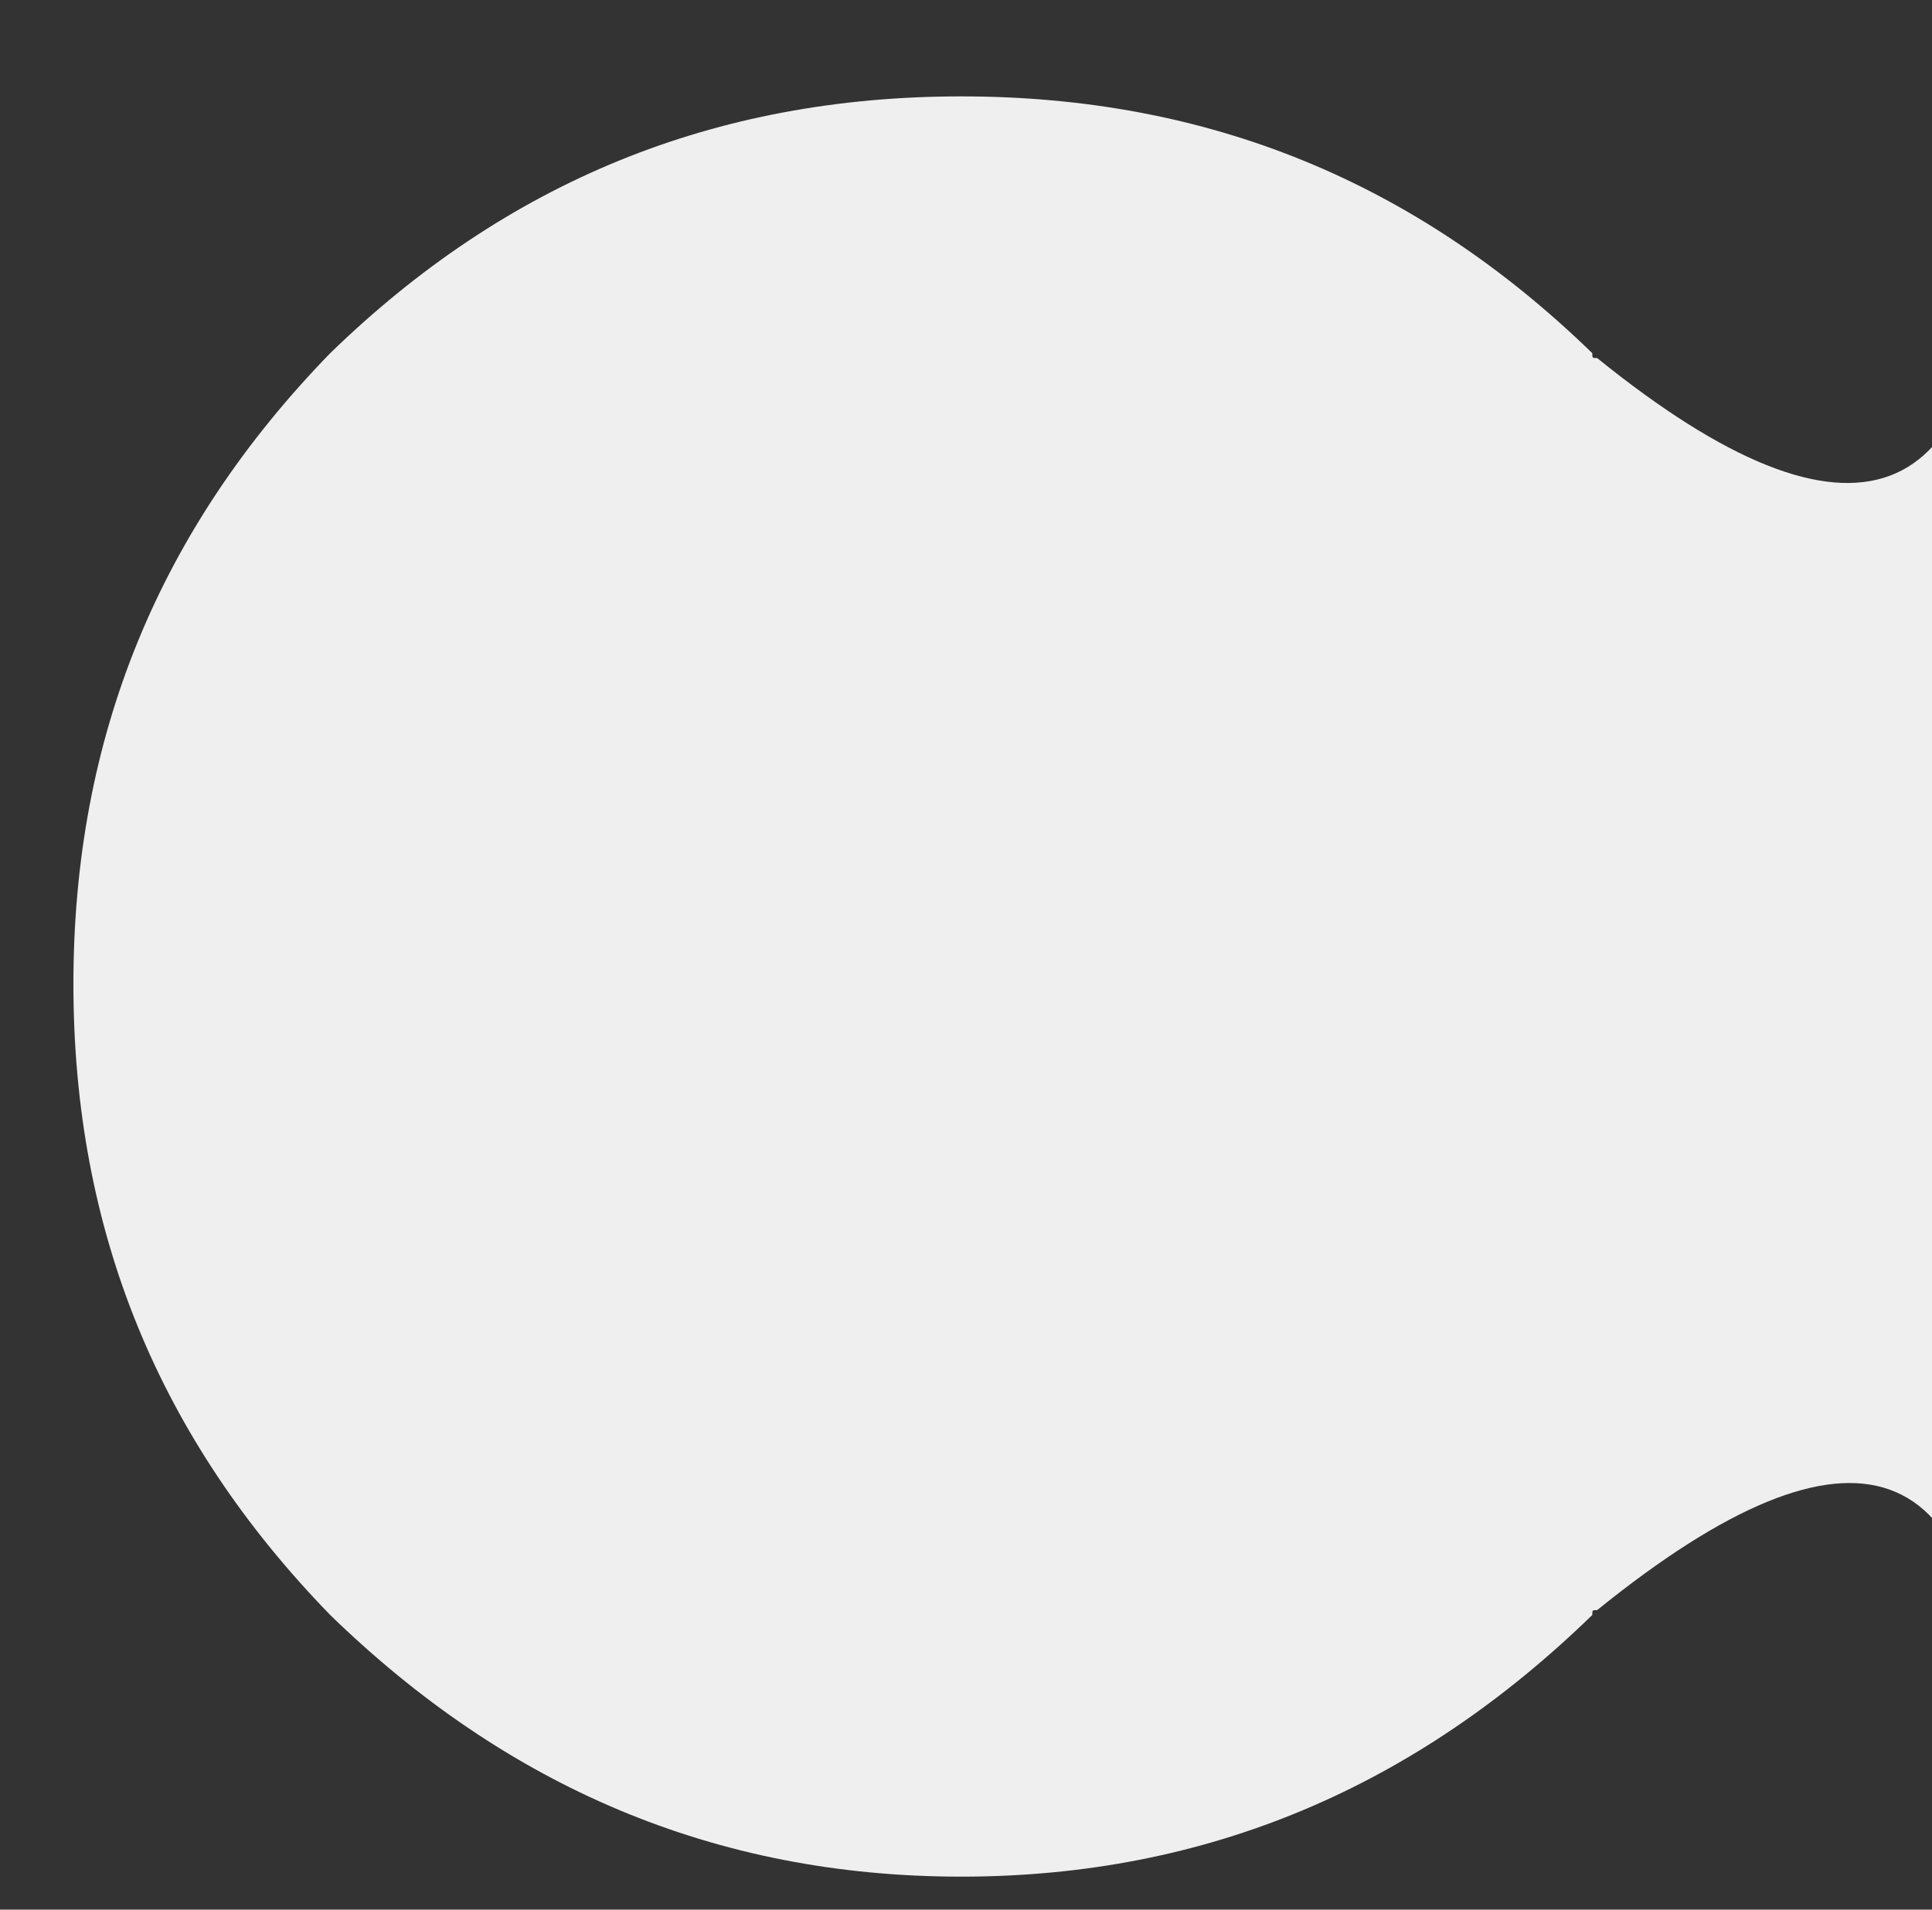 <?xml version="1.0" encoding="UTF-8"?> <svg xmlns="http://www.w3.org/2000/svg" viewBox="0 0 79.00 78.10" data-guides="{&quot;vertical&quot;:[],&quot;horizontal&quot;:[]}"><rect x="0" y="0" width="79.00" height="78.10" fill="#333333" stroke="none"/><defs></defs><path fill="#efefef" stroke="none" fill-opacity="1" stroke-width="1" stroke-opacity="1" id="tSvg1f756feb97" title="Path 2" d="M13.503 14.444C20.704 7.443 29.205 3.942 39.306 3.942C49.407 3.942 57.908 7.443 65.109 14.444C65.109 14.644 65.109 14.644 65.309 14.644C75.811 23.145 81.311 20.945 81.511 8.743C81.511 -18.96 81.511 -46.664 81.511 -74.367C85.345 -74.367 89.179 -74.367 93.013 -74.367C93.013 2.109 93.013 78.585 93.013 155.061C89.179 155.061 85.345 155.061 81.511 155.061C81.511 127.291 81.511 99.521 81.511 71.751C81.311 59.249 75.811 57.349 65.309 65.85C65.109 65.85 65.109 65.85 65.109 66.05C57.908 73.051 49.407 76.751 39.306 76.751C29.205 76.751 20.704 73.051 13.503 66.05C6.502 58.849 3.002 50.348 3.002 40.247C3.002 30.146 6.502 21.645 13.503 14.444Z"></path></svg> 